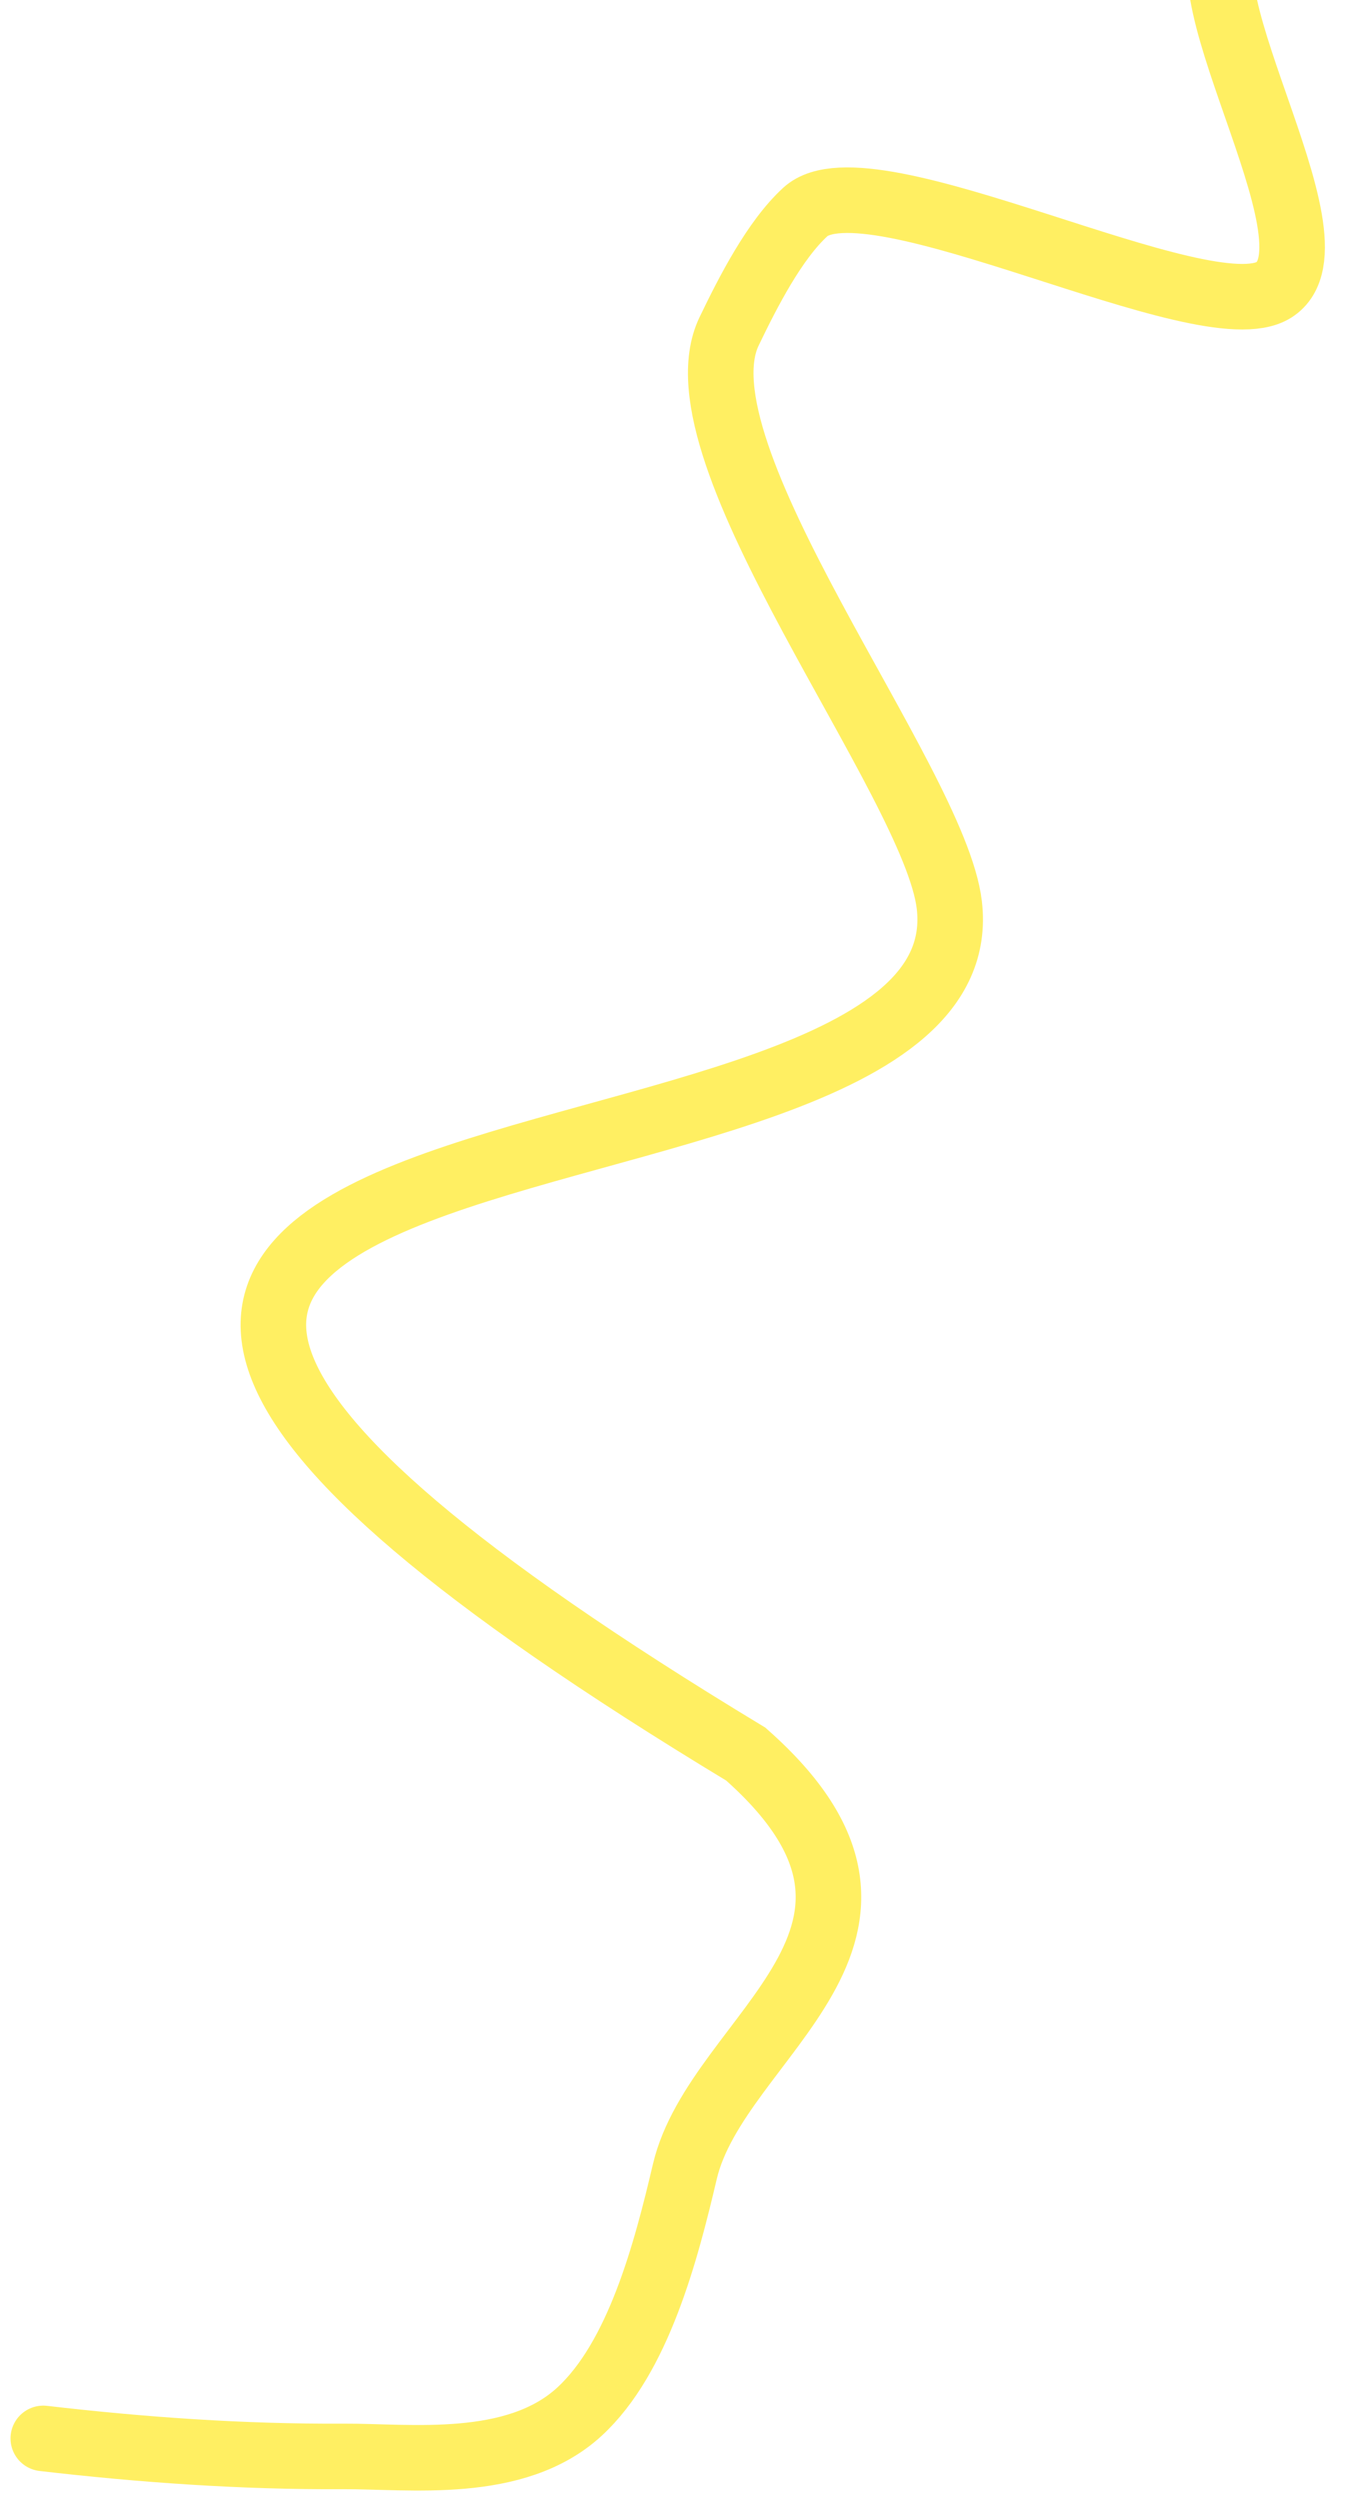 <svg width="616" height="1144" viewBox="0 0 616 1144" fill="none" xmlns="http://www.w3.org/2000/svg">
<g id="Vector 2" filter="url(#filter0_d_1_33)">
<path d="M596.442 -52.034C596.7 -53.602 569.756 -39.468 566.933 -37.908C531.797 -18.483 617.502 106.96 582.969 128.658C551.379 148.507 397.677 66.285 368.55 93.006C354.497 105.898 342.445 129.399 333.679 147.631C307.047 203.023 427.711 353.204 434.45 410.081C453.372 569.787 -202.5 470 341.284 798.686C434.45 881 328.177 926.938 313.419 989.755C304.762 1026.61 292.143 1074.78 265.23 1099.58C235.878 1126.64 187.321 1119.93 157.218 1120.09C110.923 1120.35 65.248 1117.12 19.814 1111.85" stroke="#FFEF62" stroke-width="30" stroke-linecap="round"/>
</g>
<defs>
<filter id="filter0_d_1_33" x="0.812" y="-67.159" width="614.63" height="1210.86" filterUnits="userSpaceOnUse" color-interpolation-filters="sRGB">
<feFlood flood-opacity="0" result="BackgroundImageFix"/>
<feColorMatrix in="SourceAlpha" type="matrix" values="0 0 0 0 0 0 0 0 0 0 0 0 0 0 0 0 0 0 127 0" result="hardAlpha"/>
<feOffset dy="4"/>
<feGaussianBlur stdDeviation="2"/>
<feComposite in2="hardAlpha" operator="out"/>
<feColorMatrix type="matrix" values="0 0 0 0 0 0 0 0 0 0 0 0 0 0 0 0 0 0 0.9 0"/>
<feBlend mode="normal" in2="BackgroundImageFix" result="effect1_dropShadow_1_33"/>
<feBlend mode="normal" in="SourceGraphic" in2="effect1_dropShadow_1_33" result="shape"/>
</filter>
</defs>
</svg>
